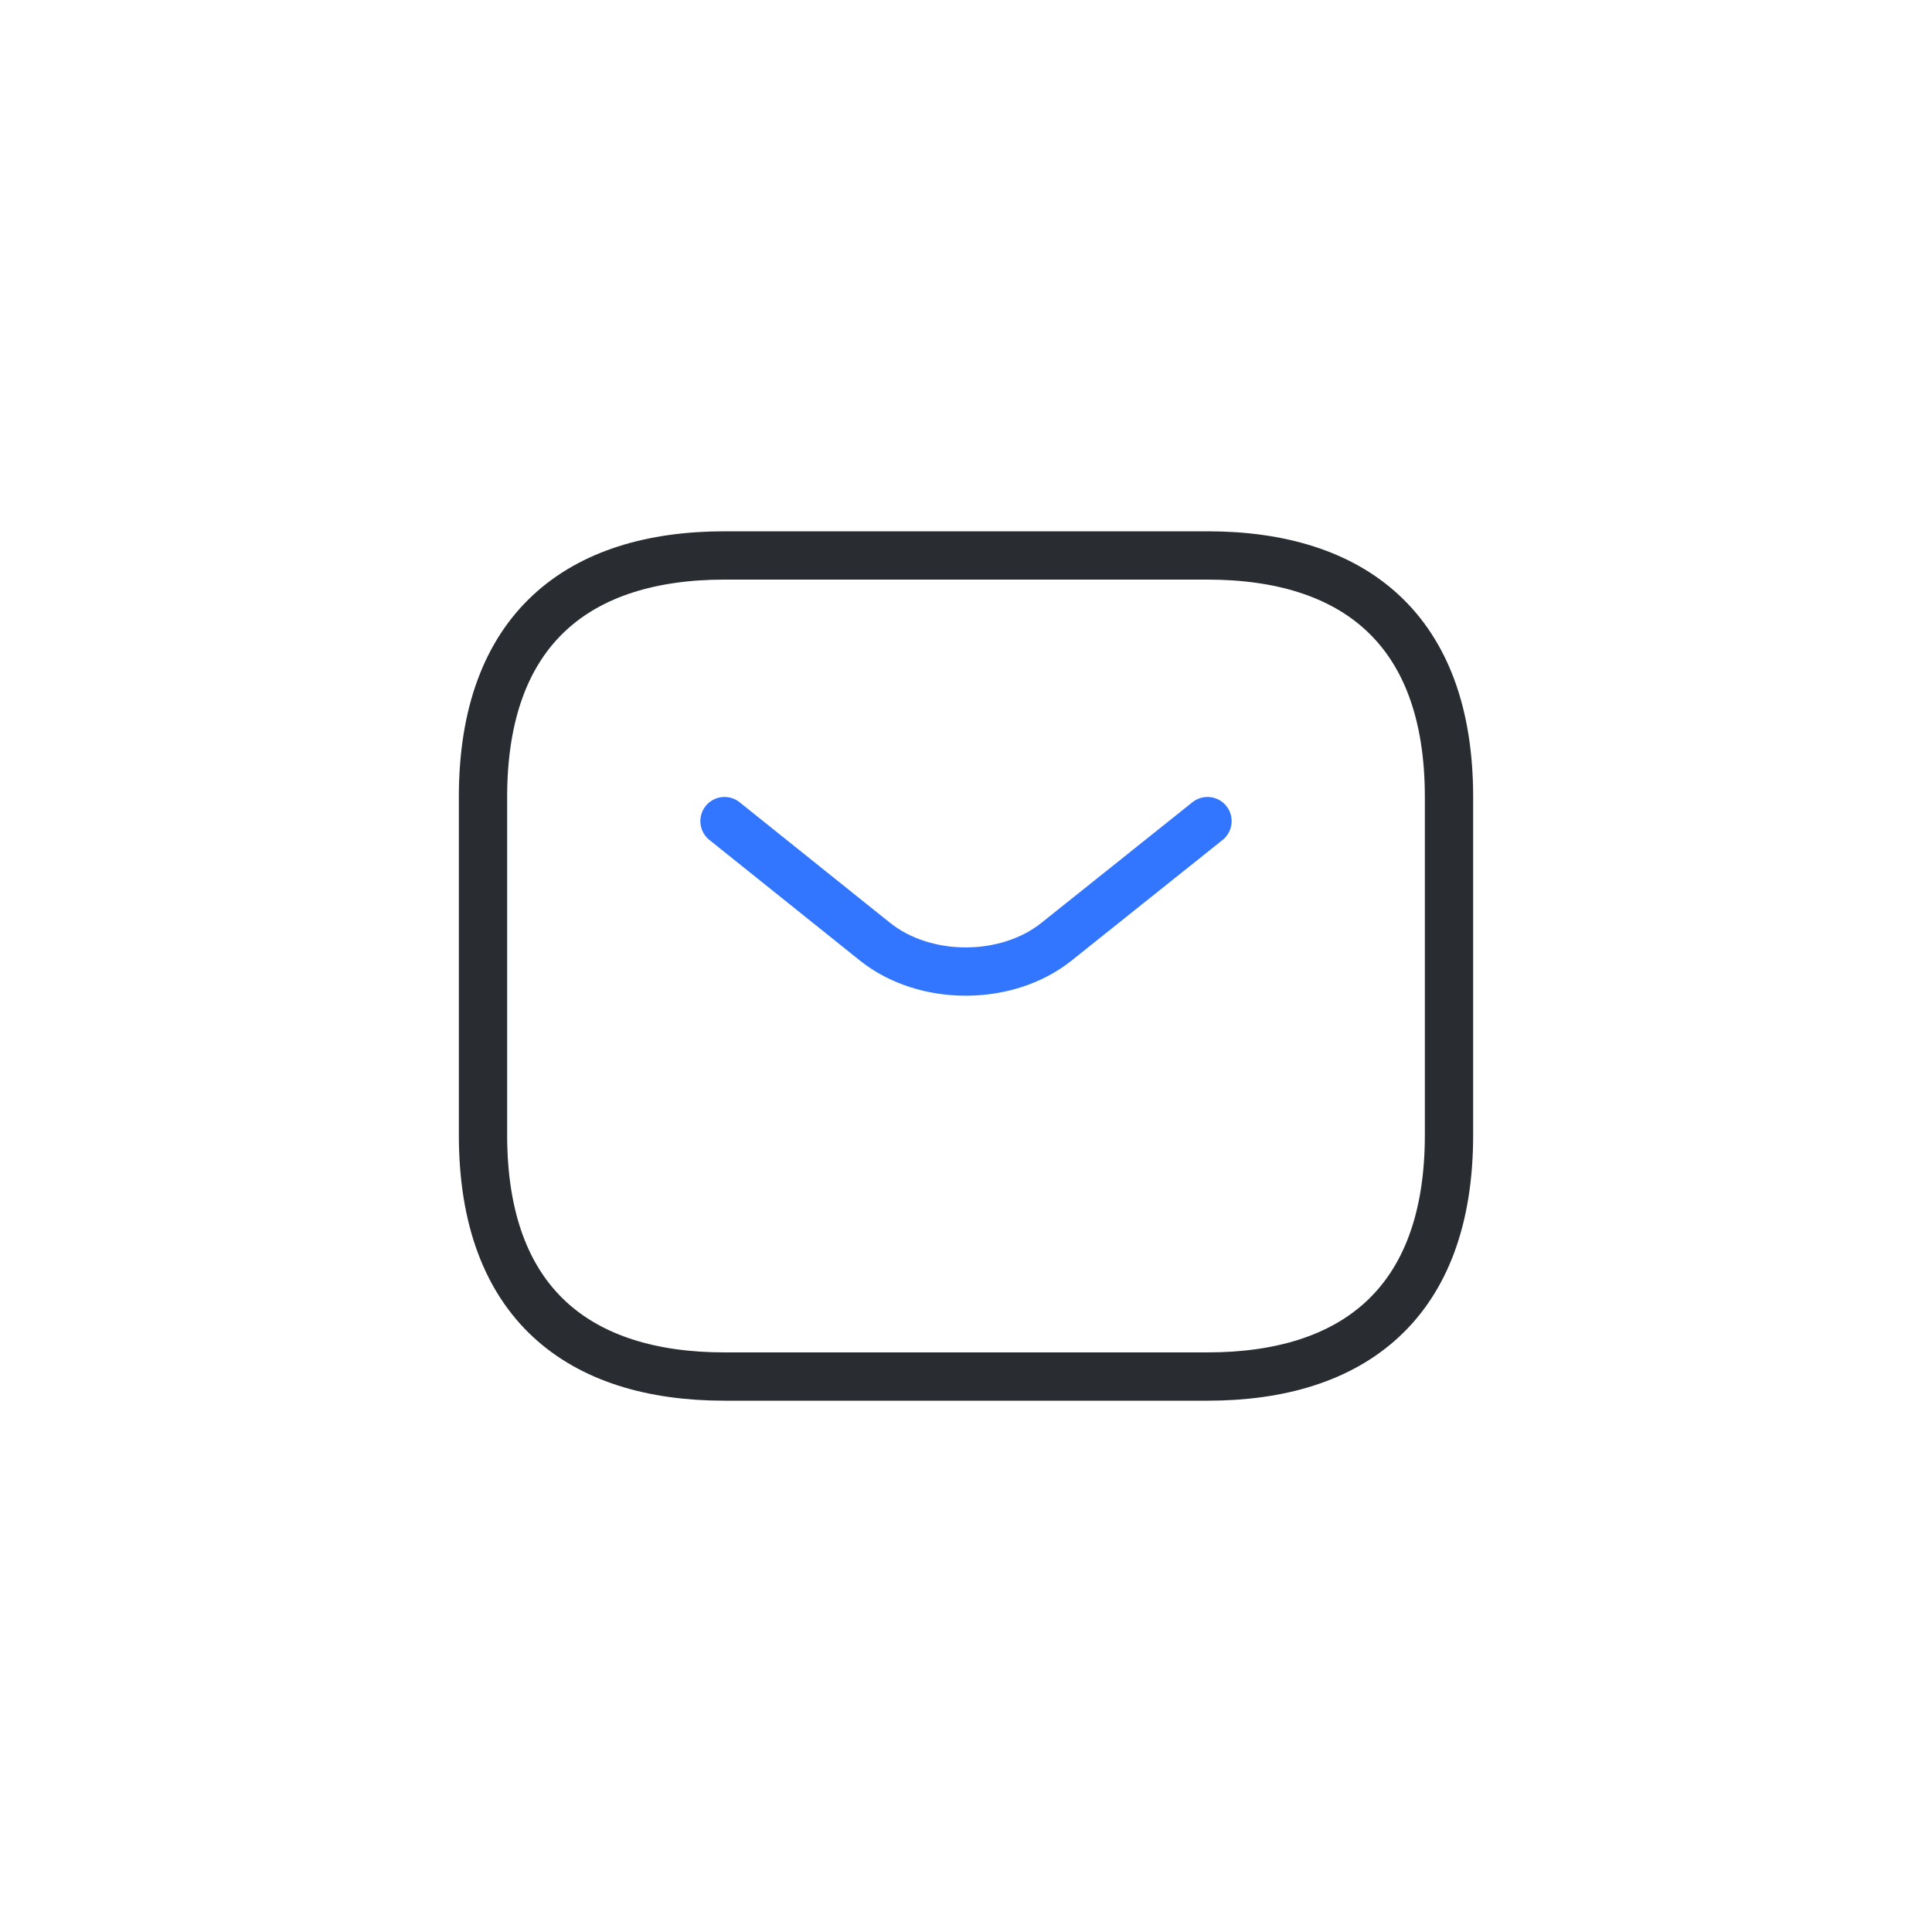 <svg width="80" height="80" viewBox="0 0 80 80" fill="none" xmlns="http://www.w3.org/2000/svg">
<path d="M50 57H30C24 57 20 54 20 47V33C20 26 24 23 30 23H50C56 23 60 26 60 33V47C60 54 56 57 50 57Z" stroke="#292D32" stroke-width="2" stroke-miterlimit="10" stroke-linecap="round" stroke-linejoin="round"/>
<path d="M50 34L43.74 39C41.68 40.64 38.3 40.64 36.24 39L30 34" stroke="#3276FF" stroke-width="2" stroke-miterlimit="10" stroke-linecap="round" stroke-linejoin="round"/>
</svg>

